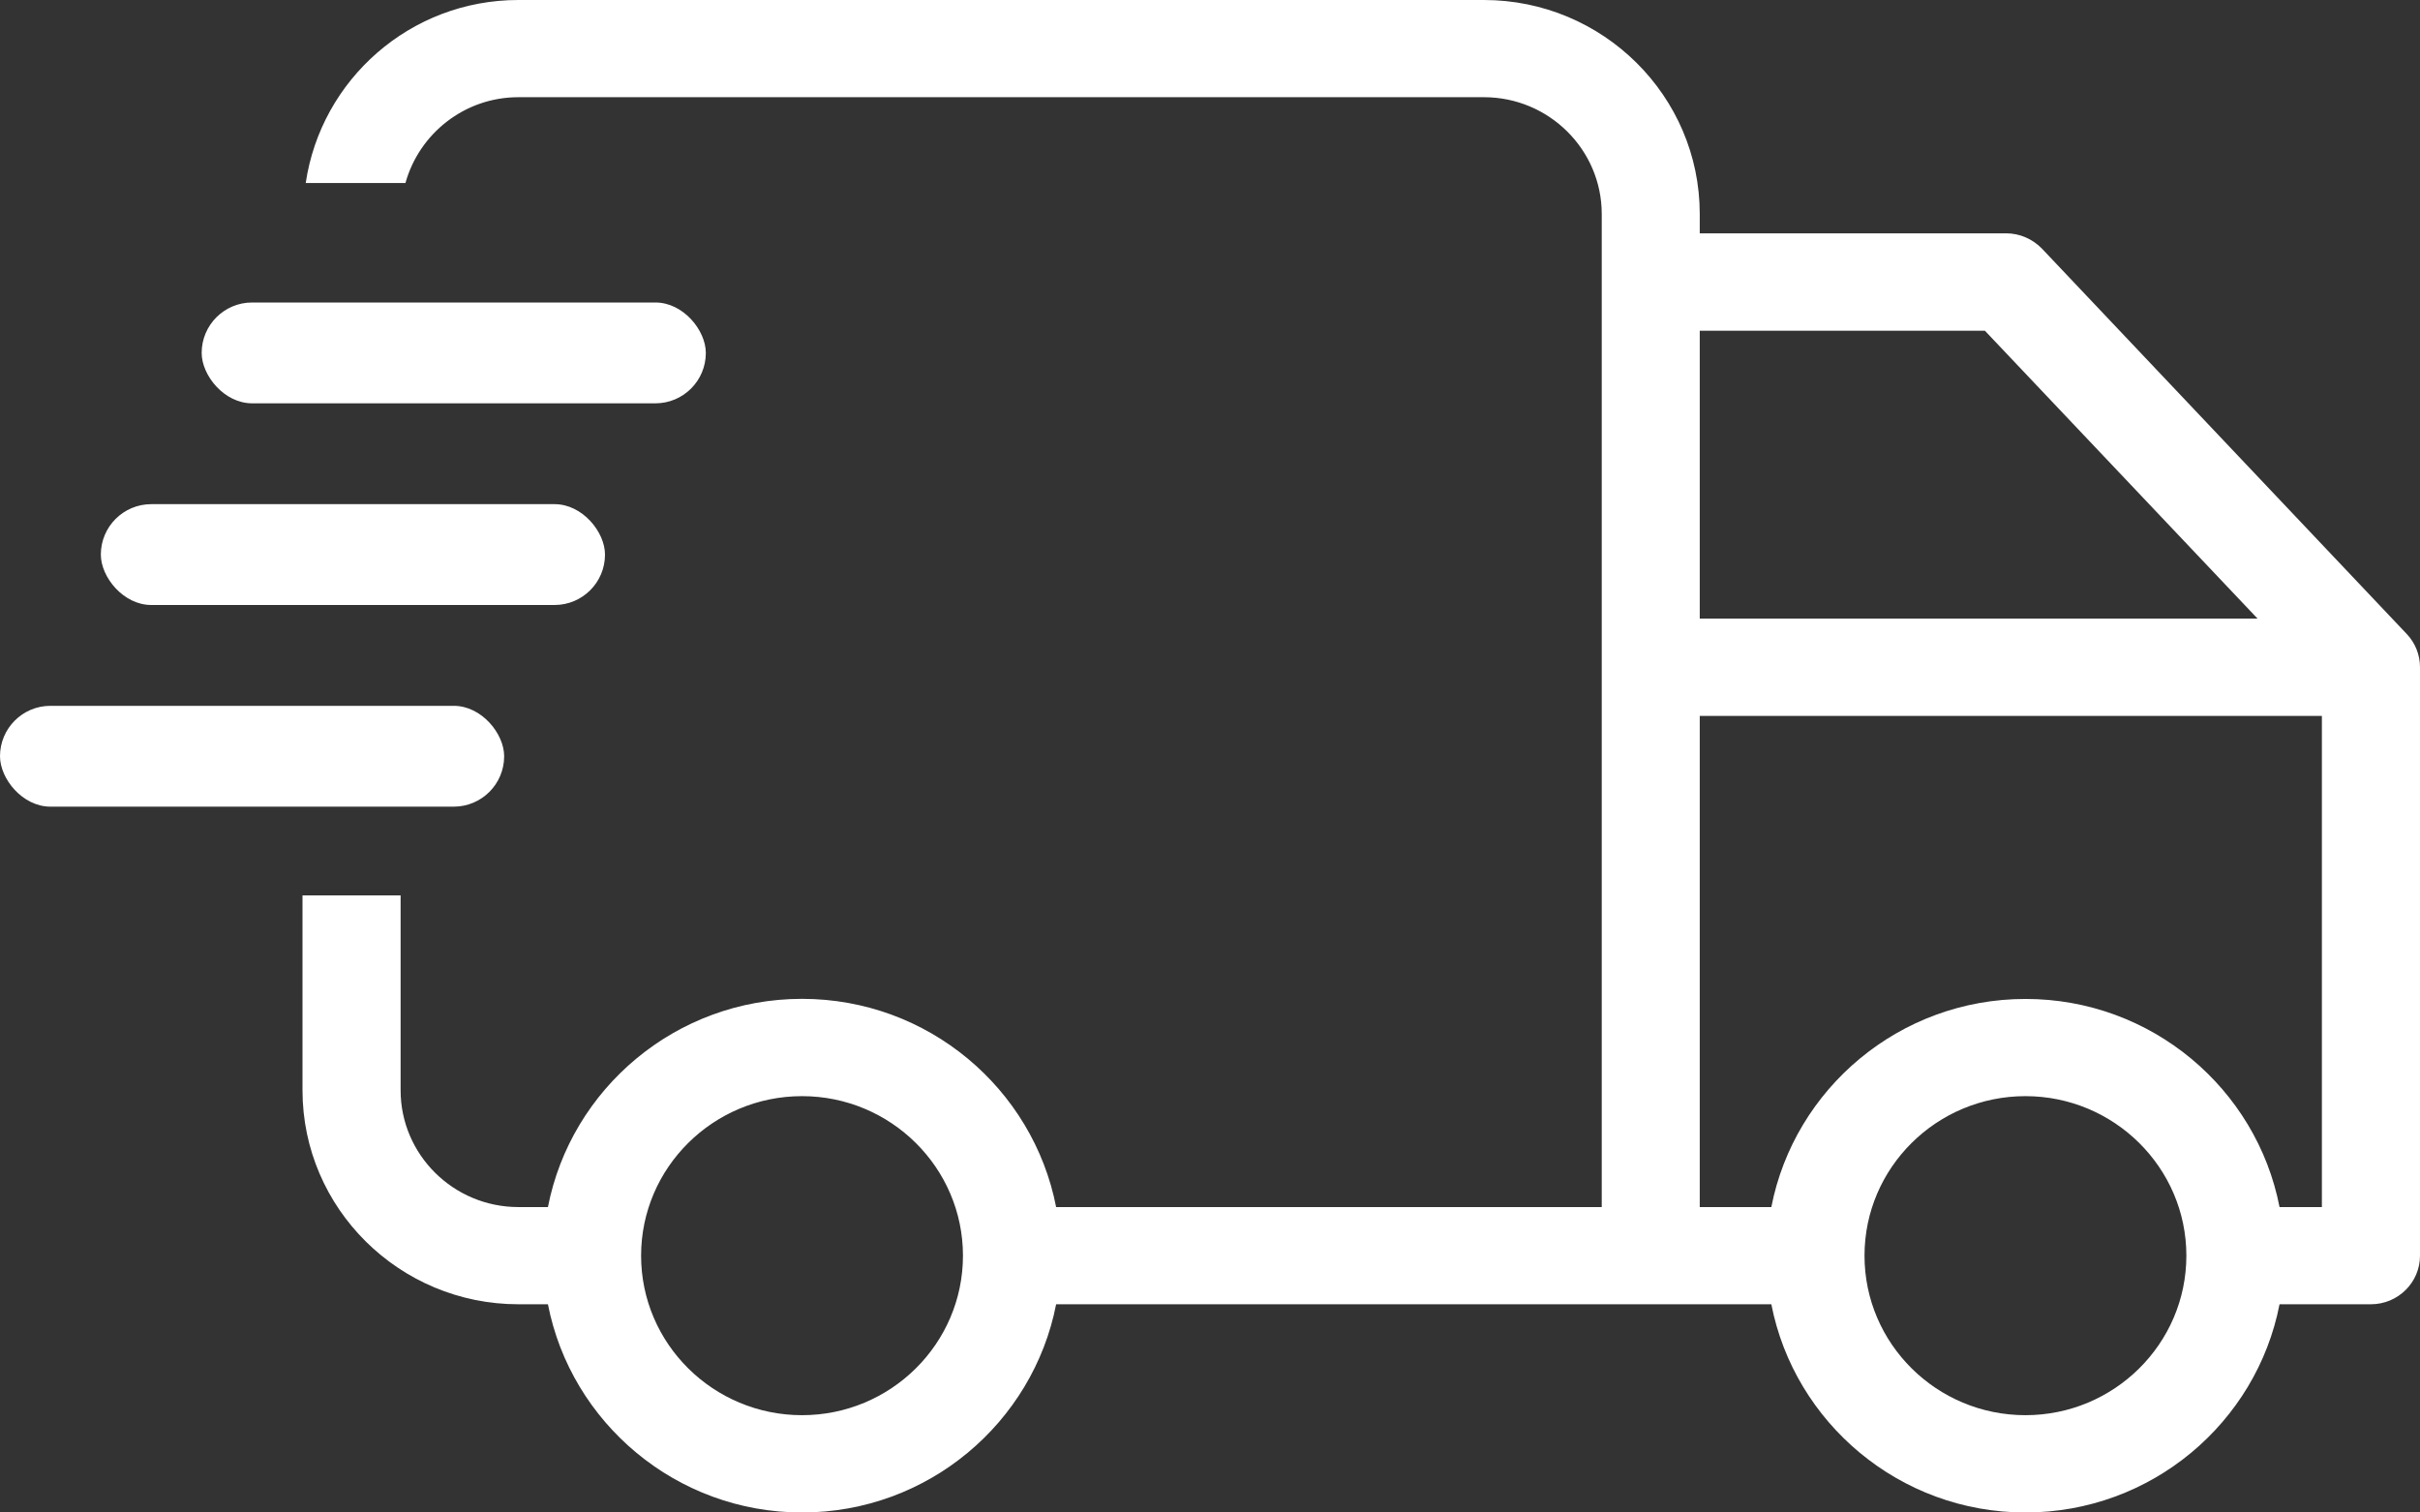 <?xml version="1.0" encoding="UTF-8"?>
<svg width="24px" height="15px" viewBox="0 0 24 15" version="1.1" xmlns="http://www.w3.org/2000/svg" xmlns:xlink="http://www.w3.org/1999/xlink">
    <rect x="0" y="0" width="24" height="15" fill="#333333" stroke="none"/>
    <title>noun_delivery_3524897</title>
    <g id="Page-2" stroke="none" stroke-width="1" fill="none" fill-rule="evenodd">
        <g id="LP-Sprzedażowy-mobile" transform="translate(-205, -111)" fill="#FFFFFF" fill-rule="nonzero">
            <g id="Group-Copy" transform="translate(12, 82)">
                <g id="Group-19" transform="translate(19, 24)">
                    <g id="Group" transform="translate(174, 3)">
                        <g id="noun_delivery_3524897" transform="translate(0, 2)">
                            <rect id="Rectangle" x="0" y="7" width="5" height="1" rx="0.5"></rect>
                            <rect id="Rectangle" x="1" y="5" width="5" height="1" rx="0.5"></rect>
                            <rect id="Rectangle" x="2" y="3" width="5" height="1" rx="0.5"></rect>
                            <path d="M23.868,6.287 L20.251,2.466 C20.158,2.37 20.03,2.314 19.896,2.314 L16.857,2.314 L16.857,2.122 C16.857,0.952 15.897,0 14.716,0 L5.141,0 C4.067,0 3.183,0.791 3.032,1.815 L4.021,1.815 C4.157,1.326 4.606,0.964 5.141,0.964 L14.717,0.964 C15.361,0.964 15.885,1.484 15.885,2.122 L15.885,11.971 L10.474,11.971 C10.245,10.796 9.203,9.906 7.954,9.906 C6.704,9.906 5.663,10.797 5.434,11.971 L5.141,11.971 C4.497,11.971 3.973,11.451 3.973,10.813 L3.973,8.88 L3,8.88 L3,10.813 C3,11.983 3.961,12.935 5.141,12.935 L5.434,12.935 C5.663,14.109 6.705,15 7.954,15 C9.204,15 10.245,14.109 10.474,12.935 L16.371,12.935 L17.567,12.935 C17.796,14.109 18.838,15 20.087,15 C21.337,15 22.379,14.109 22.607,12.935 L23.513,12.935 C23.782,12.935 24,12.719 24,12.453 L24,6.617 C24,6.494 23.953,6.376 23.868,6.287 Z M7.954,14.035 L7.954,14.035 C7.074,14.035 6.358,13.326 6.358,12.453 C6.358,11.58 7.074,10.871 7.954,10.871 C8.834,10.871 9.55,11.581 9.55,12.453 C9.55,13.326 8.834,14.035 7.954,14.035 Z M16.857,3.28 L19.685,3.28 L22.389,6.135 L16.857,6.135 L16.857,3.28 Z M20.087,14.035 L20.087,14.035 C19.207,14.035 18.491,13.326 18.491,12.453 C18.491,11.58 19.207,10.871 20.087,10.871 C20.967,10.871 21.683,11.581 21.683,12.453 C21.683,13.326 20.967,14.035 20.087,14.035 Z M23.027,11.971 L22.607,11.971 C22.379,10.797 21.337,9.907 20.088,9.907 C18.838,9.907 17.796,10.797 17.567,11.971 L16.857,11.971 L16.857,7.1 L23.027,7.1 L23.027,11.971 L23.027,11.971 Z" id="Shape"></path>
                        </g>
                    </g>
                </g>
            </g>
        </g>
    </g>
</svg>